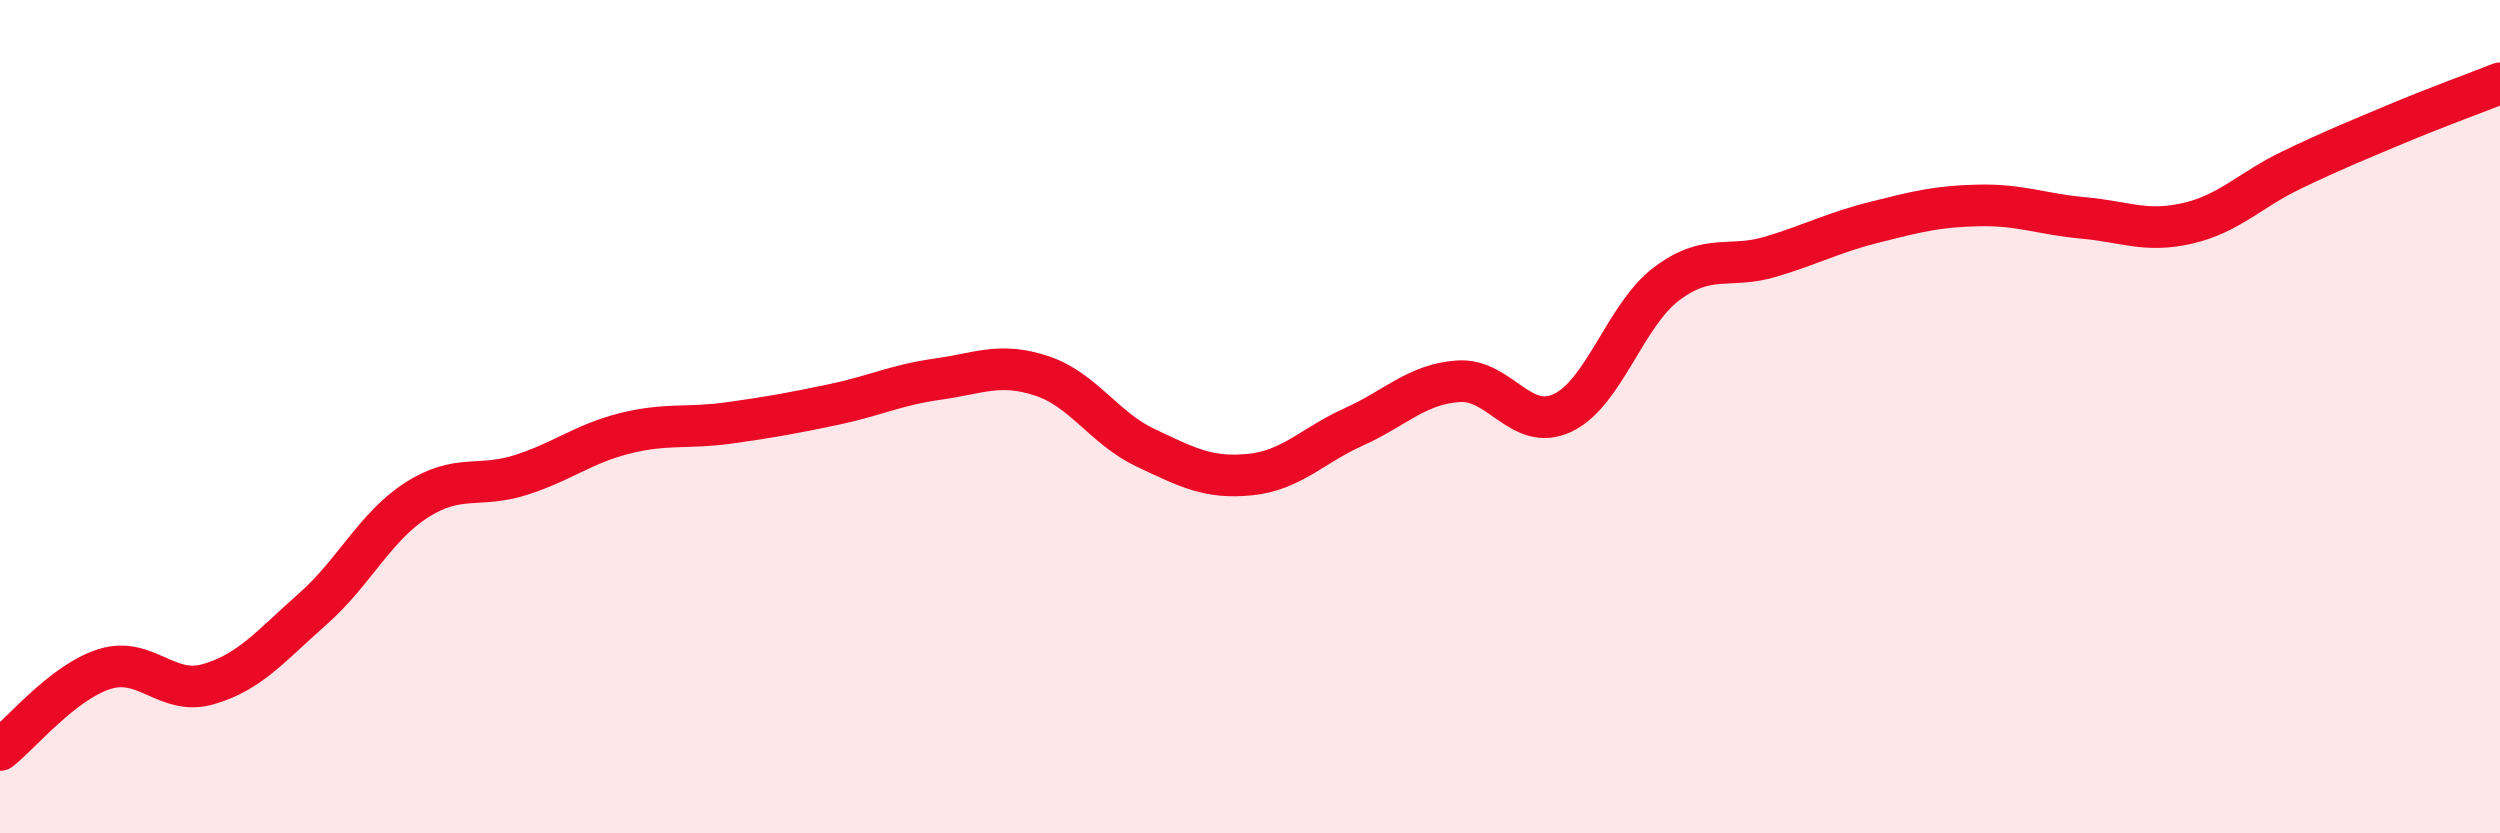 
    <svg width="60" height="20" viewBox="0 0 60 20" xmlns="http://www.w3.org/2000/svg">
      <path
        d="M 0,18 C 0.5,17.61 1.5,16.38 2.5,16.06 C 3.5,15.74 4,16.71 5,16.42 C 6,16.13 6.5,15.5 7.5,14.62 C 8.5,13.74 9,12.64 10,12 C 11,11.36 11.5,11.72 12.5,11.4 C 13.5,11.08 14,10.65 15,10.4 C 16,10.15 16.5,10.29 17.5,10.15 C 18.5,10.01 19,9.92 20,9.71 C 21,9.5 21.5,9.24 22.5,9.1 C 23.5,8.96 24,8.69 25,9.02 C 26,9.35 26.5,10.28 27.5,10.75 C 28.5,11.22 29,11.49 30,11.39 C 31,11.29 31.5,10.69 32.5,10.24 C 33.5,9.79 34,9.22 35,9.15 C 36,9.08 36.5,10.38 37.5,9.91 C 38.5,9.44 39,7.56 40,6.81 C 41,6.06 41.5,6.46 42.5,6.16 C 43.5,5.86 44,5.58 45,5.33 C 46,5.08 46.5,4.95 47.5,4.93 C 48.5,4.91 49,5.14 50,5.23 C 51,5.32 51.5,5.59 52.5,5.36 C 53.5,5.13 54,4.56 55,4.08 C 56,3.6 56.5,3.4 57.5,2.98 C 58.5,2.56 59.5,2.2 60,2L60 20L0 20Z"
        fill="#EB0A25"
        opacity="0.1"
        stroke-linecap="round"
        stroke-linejoin="round"
      />
      <path
        d="M 0,18 C 0.5,17.61 1.5,16.38 2.5,16.06 C 3.5,15.74 4,16.71 5,16.42 C 6,16.13 6.5,15.5 7.5,14.62 C 8.5,13.74 9,12.64 10,12 C 11,11.36 11.5,11.72 12.5,11.4 C 13.5,11.08 14,10.65 15,10.4 C 16,10.15 16.5,10.29 17.5,10.15 C 18.5,10.01 19,9.92 20,9.71 C 21,9.5 21.5,9.24 22.5,9.1 C 23.5,8.96 24,8.69 25,9.02 C 26,9.35 26.5,10.28 27.5,10.75 C 28.5,11.22 29,11.49 30,11.39 C 31,11.29 31.5,10.69 32.5,10.24 C 33.5,9.79 34,9.22 35,9.15 C 36,9.08 36.5,10.38 37.5,9.91 C 38.5,9.44 39,7.56 40,6.81 C 41,6.06 41.5,6.46 42.5,6.16 C 43.5,5.86 44,5.58 45,5.33 C 46,5.08 46.5,4.95 47.5,4.93 C 48.5,4.91 49,5.14 50,5.23 C 51,5.32 51.5,5.59 52.5,5.36 C 53.5,5.13 54,4.56 55,4.08 C 56,3.6 56.5,3.4 57.5,2.98 C 58.5,2.56 59.5,2.2 60,2"
        stroke="#EB0A25"
        stroke-width="1"
        fill="none"
        stroke-linecap="round"
        stroke-linejoin="round"
      />
    </svg>
  